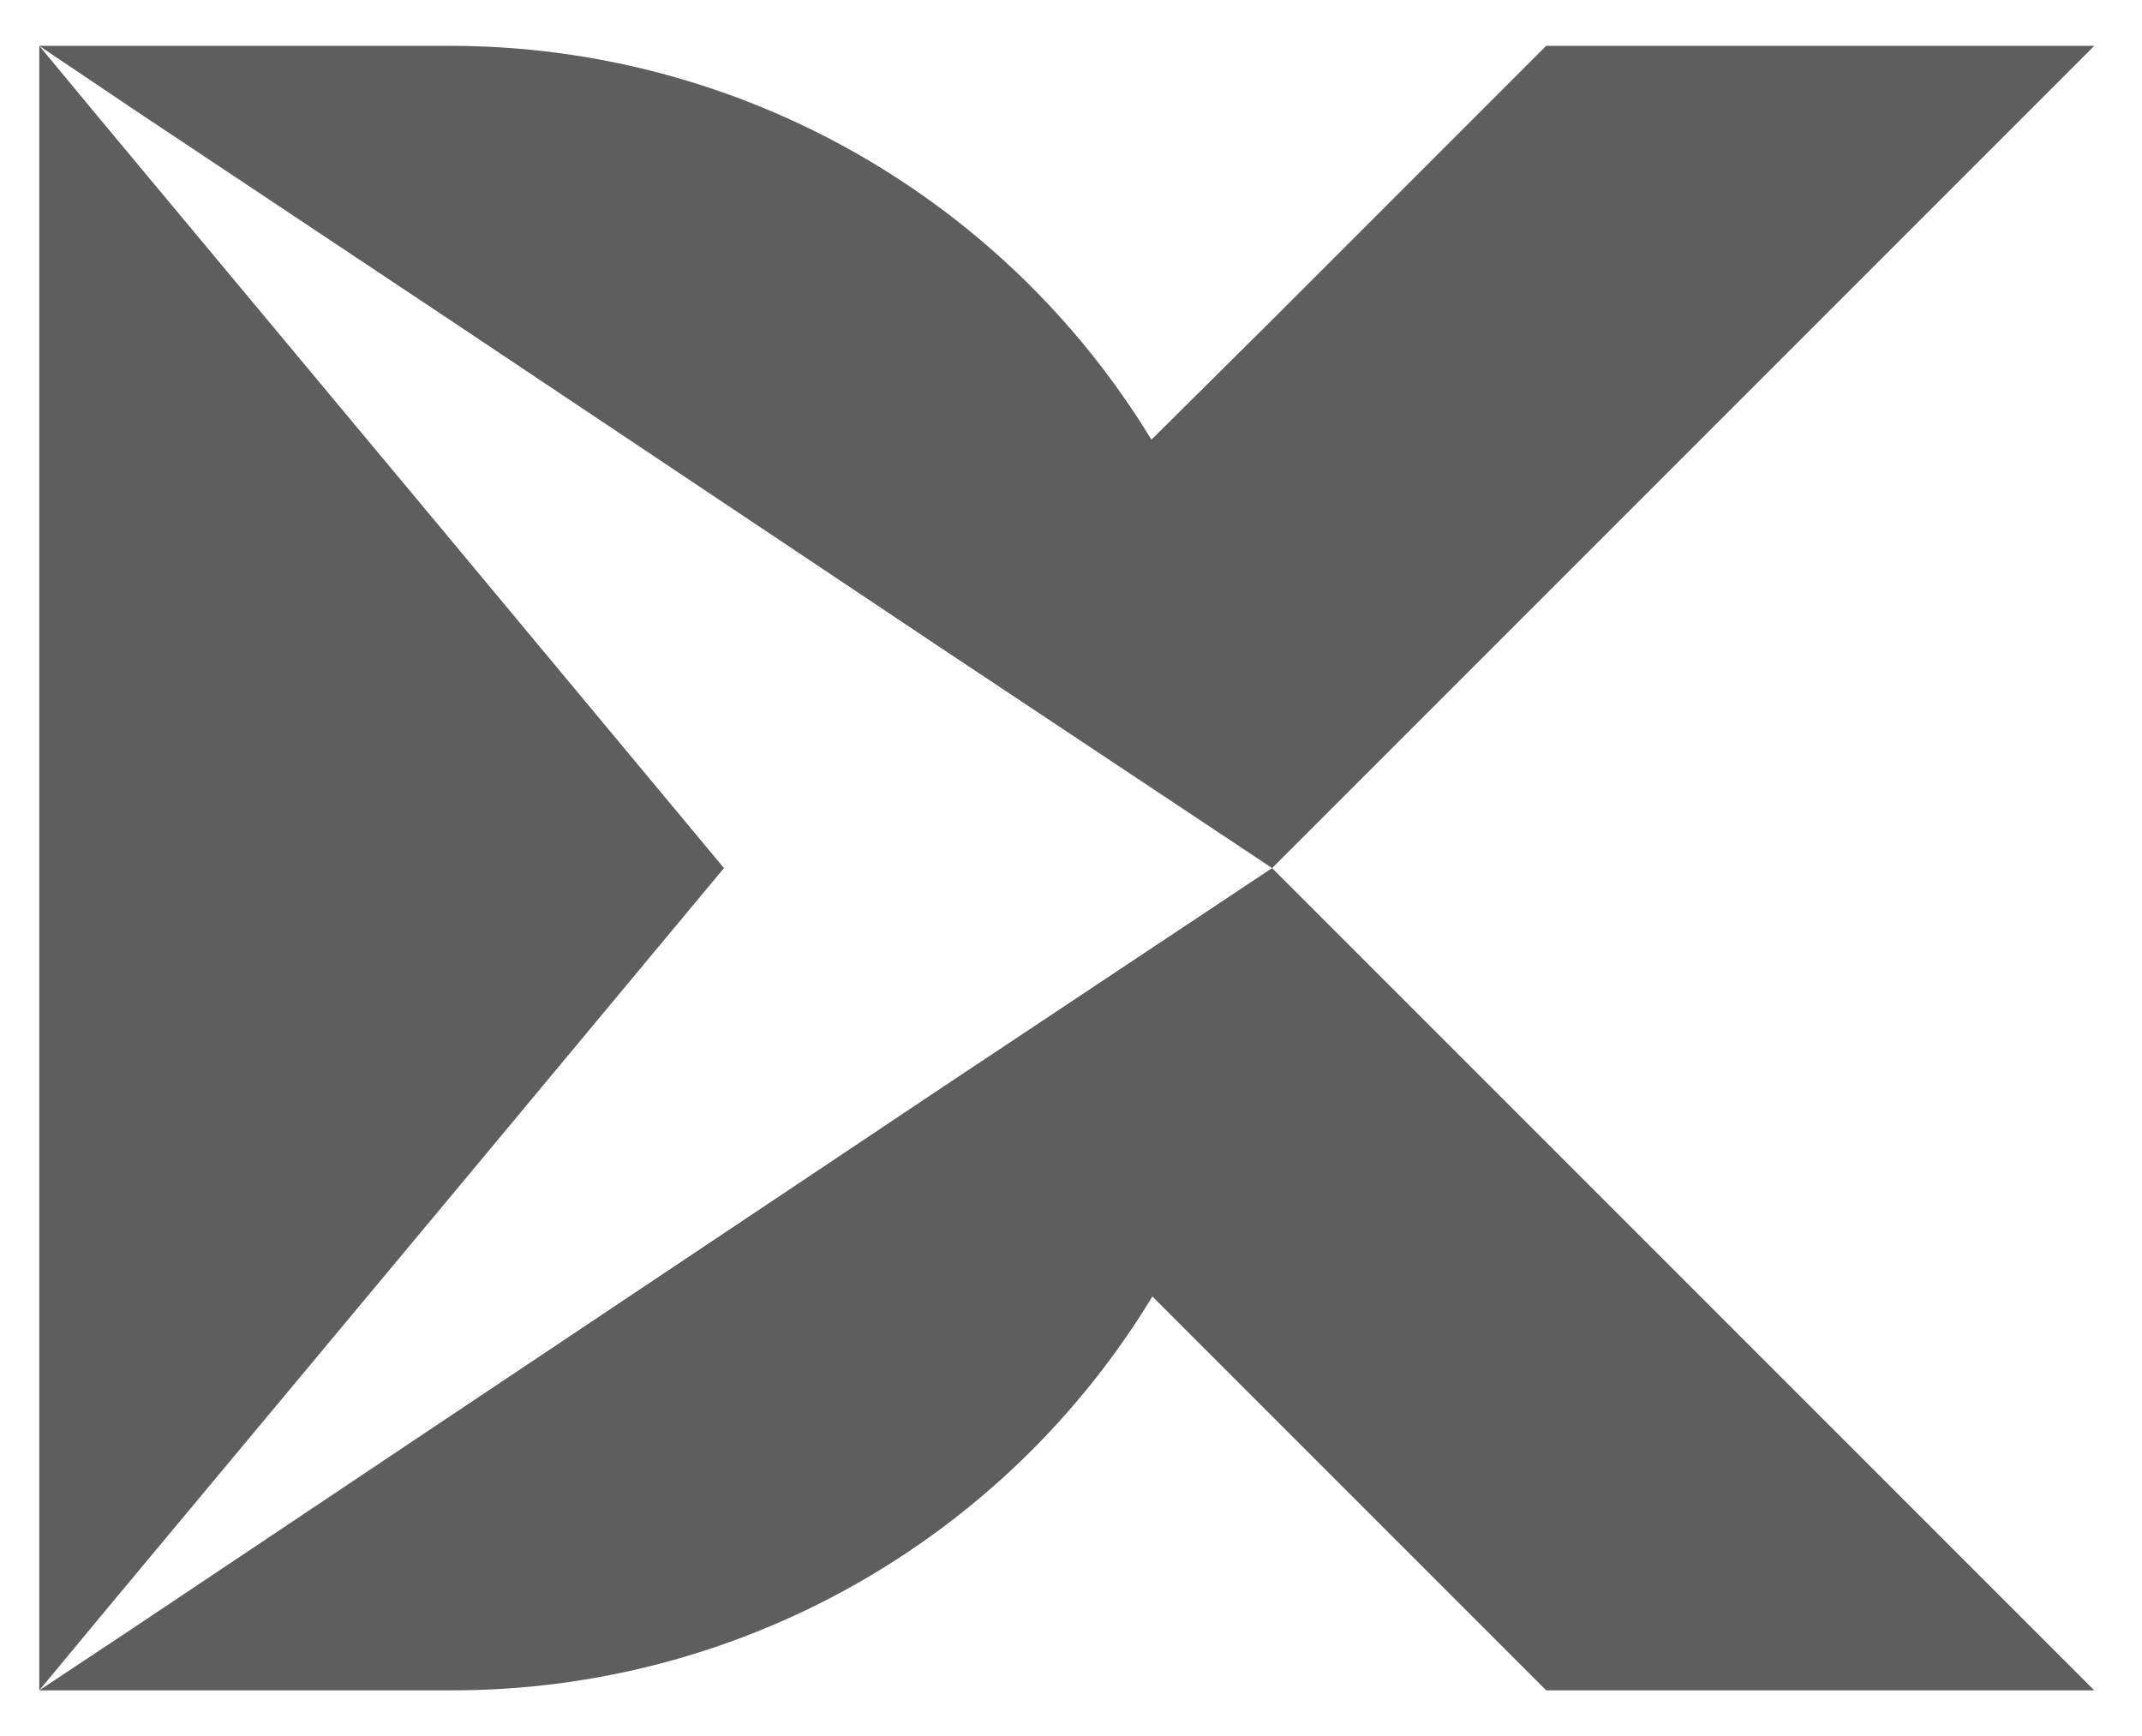 <?xml version="1.0" encoding="utf-8"?>
<!-- Generator: Adobe Illustrator 24.0.2, SVG Export Plug-In . SVG Version: 6.00 Build 0)  -->
<svg version="1.1" id="Capa_4" xmlns="http://www.w3.org/2000/svg" xmlns:xlink="http://www.w3.org/1999/xlink" x="0px" y="0px"
	 viewBox="0 0 229 185.6" style="enable-background:new 0 0 229 185.6;" xml:space="preserve">
<style type="text/css">
	.st0{fill:#5E5E5E;enable-background:new    ;}
</style>
<title>Manual DXVEGA</title>
<path class="st0" d="M223.9,180.7h-58.6L136,151.4l-12.8-12.8c-15.9,26.2-44.4,42.2-75.1,42.1H4.2l10.1-6.7l33.8-22.6l52.7-35.2
	L136,92.8L223.9,180.7z"/>
<polygon class="st0" points="77.4,92.8 48.1,128 11,172.5 4.2,180.7 4.2,4.9 11,13.1 48.1,57.6 "/>
<path class="st0" d="M223.9,4.9L136,92.8l-35.2-23.4L48.1,34.2L14.3,11.7L4.2,4.9h43.9c30.7,0,59.1,16,75,42.1L136,34.2l29.3-29.3
	C165.3,4.9,223.9,4.9,223.9,4.9z"/>
</svg>
